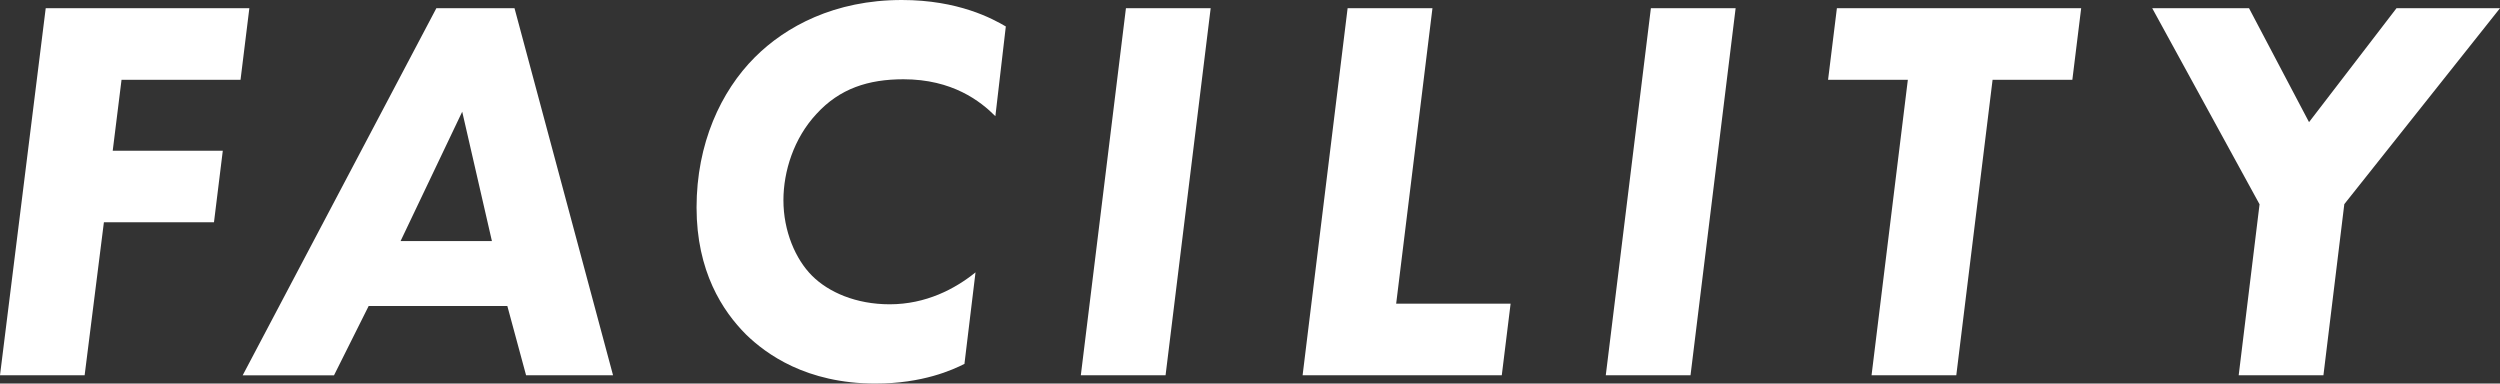 <svg id="_レイヤー_2" data-name="レイヤー 2" xmlns="http://www.w3.org/2000/svg" viewBox="0 0 246.64 37.84"><rect x="0" y="0" width="246.64" height="37.84" fill="#333333" stroke="none"/><defs><style>.cls-1{fill:#fff}</style></defs><g id="_レイヤー_1-2" data-name="レイヤー 1"><path class="cls-1" d="M23.72 7.87H11.99l-.87 7h10.86l-.87 7.06H10.25l-1.9 15.09H0L4.51.81H24.6l-.87 7.06zM50.05 30.19H36.37l-3.42 6.84h-9.01L43.05.81h7.71l9.72 36.21H51.9l-1.85-6.84zm-1.52-6.41L45.6 11.02l-6.08 12.76h9.01zM95.17 35.89c-1.19.6-4.13 1.95-8.8 1.95-6.84 0-10.8-2.93-12.76-4.83-2.33-2.33-4.89-6.24-4.89-12.54s2.39-11.46 5.75-14.82C77.51 2.61 82.34 0 88.97 0c5.59 0 8.96 1.85 10.26 2.61l-1.03 8.85c-1.47-1.47-4.23-3.64-9.07-3.64-3.47 0-6.3.92-8.58 3.42-2.23 2.39-3.26 5.65-3.26 8.52 0 3.04 1.19 5.81 2.82 7.44 1.63 1.63 4.34 2.82 7.66 2.82 3.58 0 6.46-1.52 8.47-3.15l-1.09 9.01zM119.44.81l-4.45 36.21h-8.36L111.08.81h8.36zM141.32.81l-3.58 29.15h11.29l-.87 7.06h-19.65L132.95.81h8.36zM171.23.81l-4.45 36.21h-8.36L162.87.81h8.36zM196.58 7.87L193 37.02h-8.36l3.58-29.15h-7.87l.87-7.06h24.1l-.87 7.06h-7.87zM222.91 20.14L212.33.81h9.55l5.92 11.24L236.43.81h10.21l-15.36 19.33-2.06 16.88h-8.36l2.06-16.88z"/></g></svg>